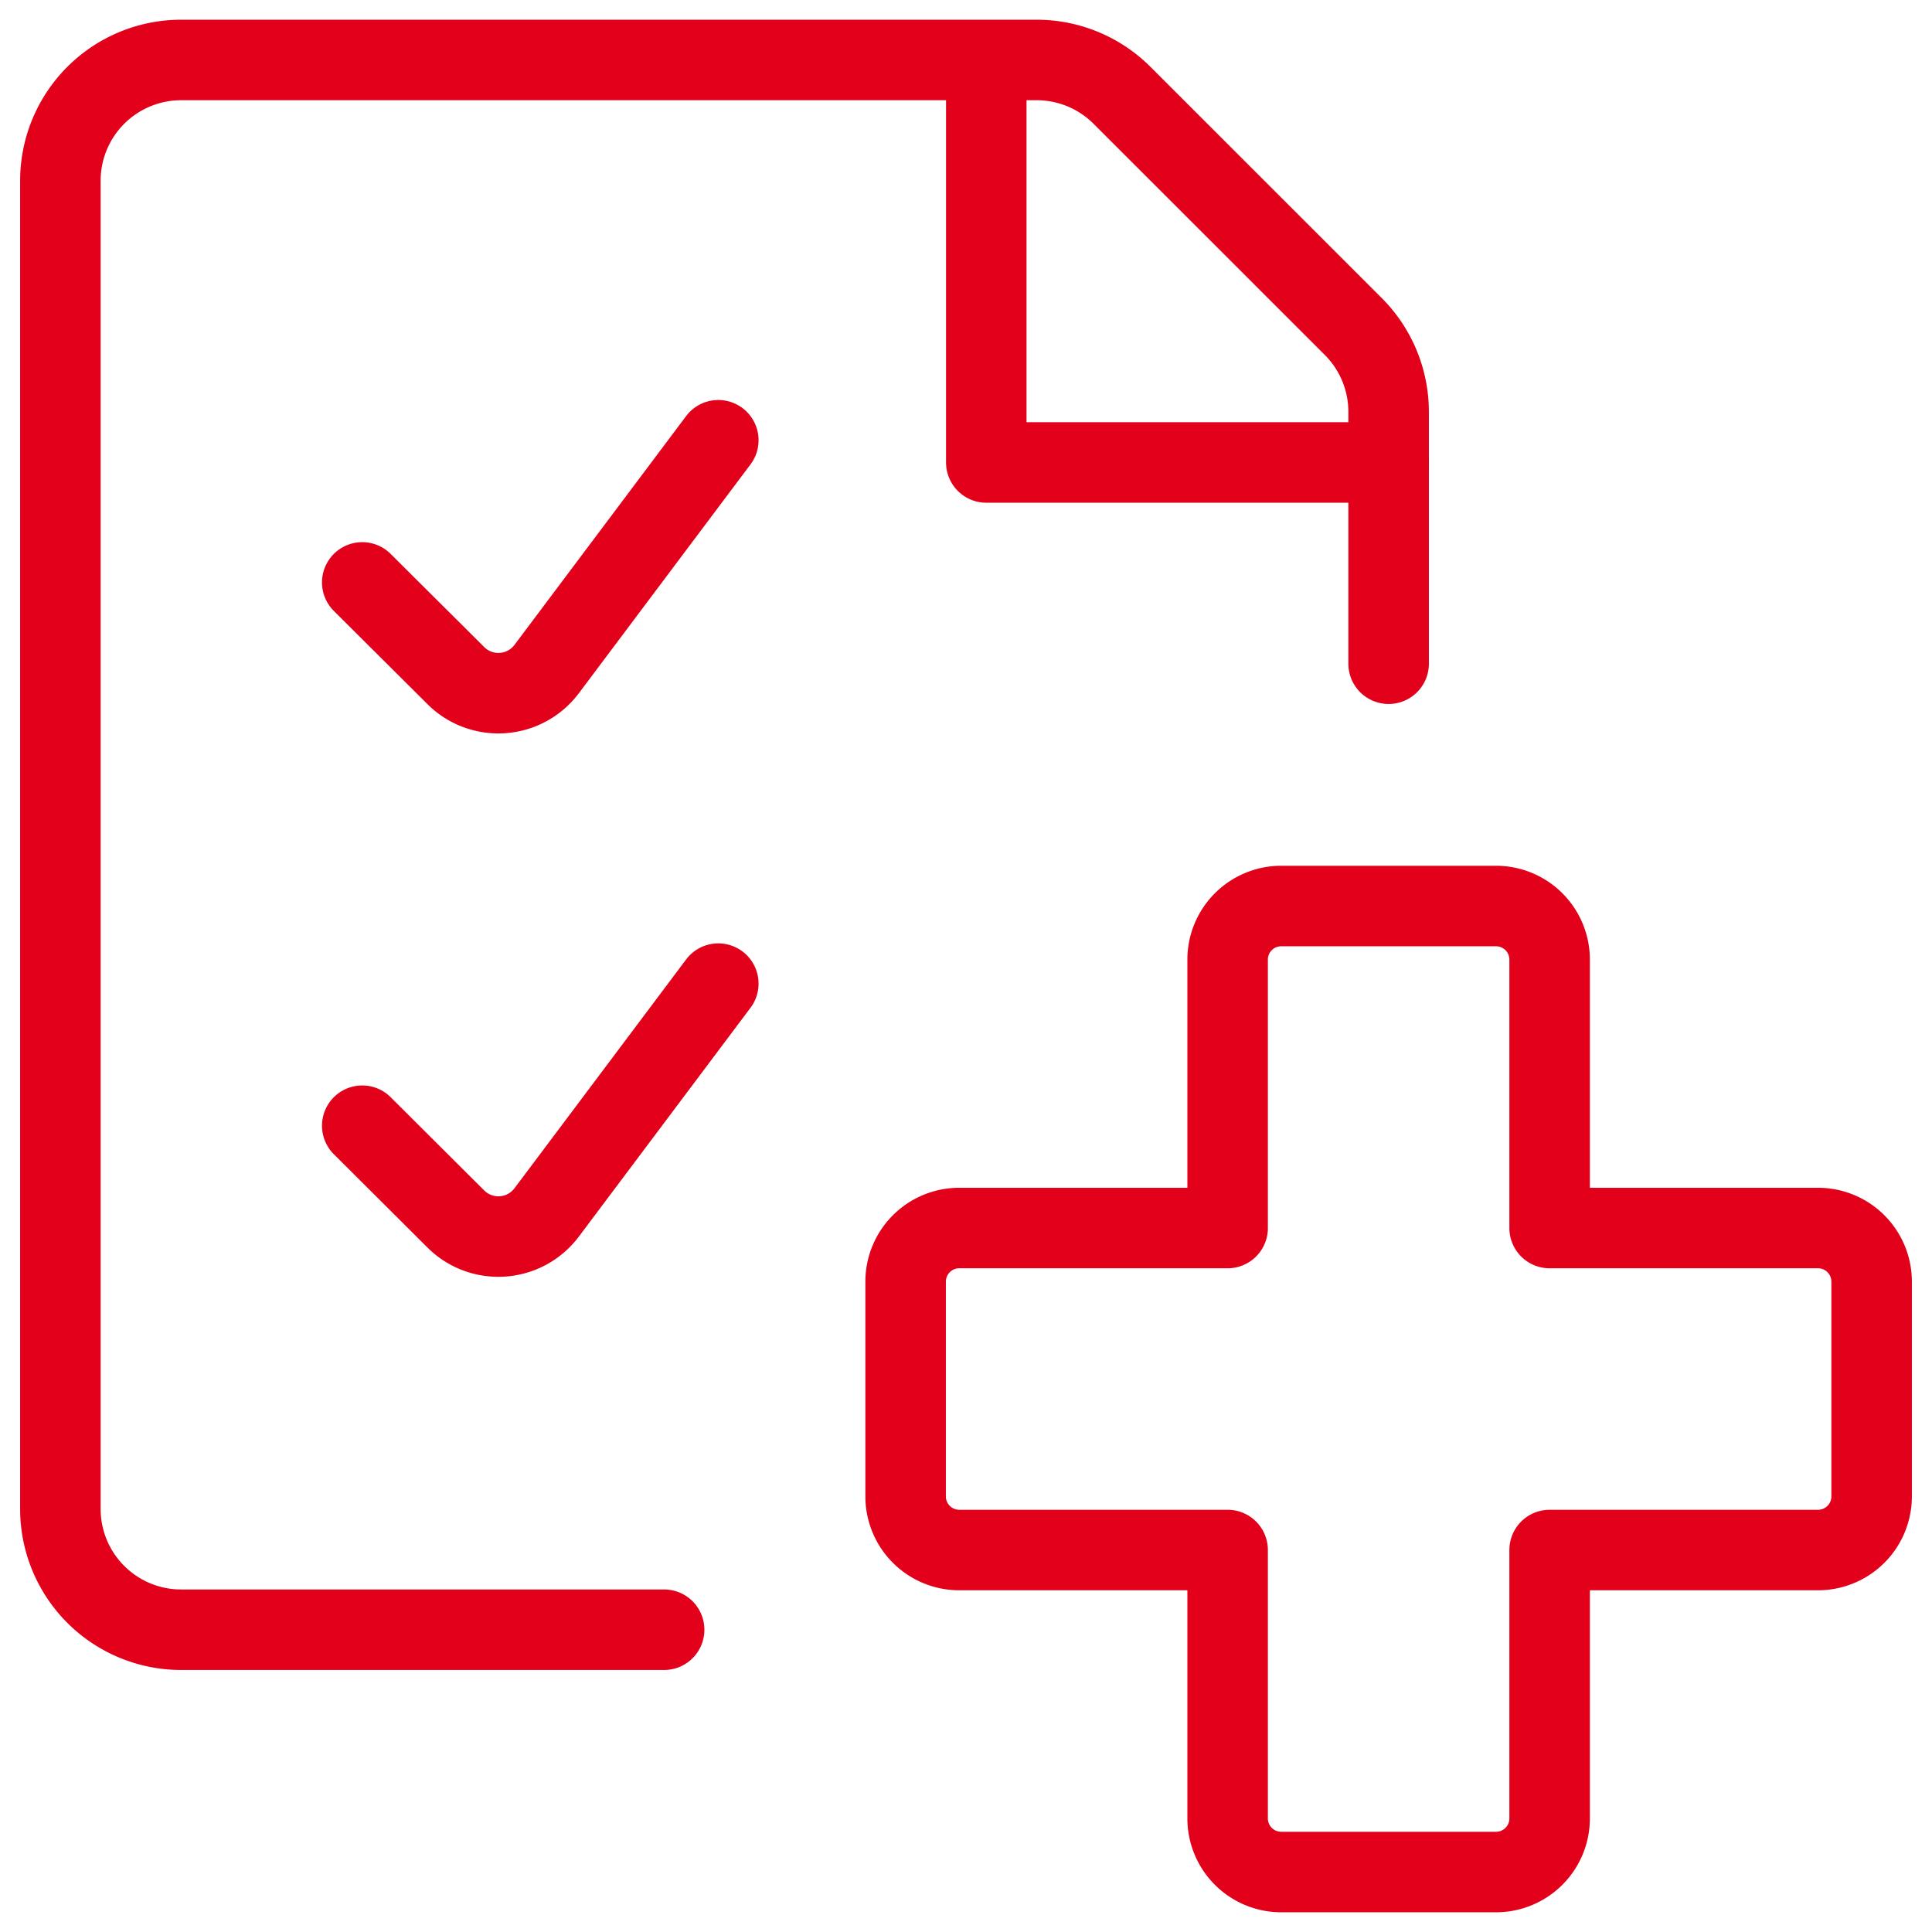 <?xml version="1.0" encoding="UTF-8"?>
<svg xmlns="http://www.w3.org/2000/svg" stroke-width="1" viewBox="0 0 24 24">
  <path fill="none" stroke="#E2001A" stroke-linecap="round" stroke-linejoin="round" d="M8.923 5.469 6.791 8.311a.75.75 0 0 1-1.05.15.771.771 0 0 1-.08-.07L4.5 7.235M8.923 12.219l-2.132 2.842a.75.75 0 0 1-1.05.15.771.771 0 0 1-.08-.07L4.5 13.984M23.25 15.922a.666.666 0 0 0-.667-.667H19.25v-3.333a.666.666 0 0 0-.667-.667h-2.666a.666.666 0 0 0-.667.667v3.333h-3.333a.666.666 0 0 0-.667.667v2.666a.666.666 0 0 0 .667.667h3.333v3.333a.666.666 0 0 0 .667.667h2.666a.666.666 0 0 0 .667-.667v-3.333h3.333a.666.666 0 0 0 .667-.667Z"></path>
  <path fill="none" stroke="#E2001A" stroke-linecap="round" stroke-linejoin="round" d="M8.25 20.245h-6a1.5 1.5 0 0 1-1.5-1.5v-16.5a1.5 1.5 0 0 1 1.5-1.5h10.629a1.5 1.5 0 0 1 1.06.44l2.872 2.871a1.5 1.5 0 0 1 .439 1.061v3.128"></path>
  <path fill="none" stroke="#E2001A" stroke-linecap="round" stroke-linejoin="round" d="M12.252 1.102 12.252 5.745 17.25 5.745"></path>
</svg>
